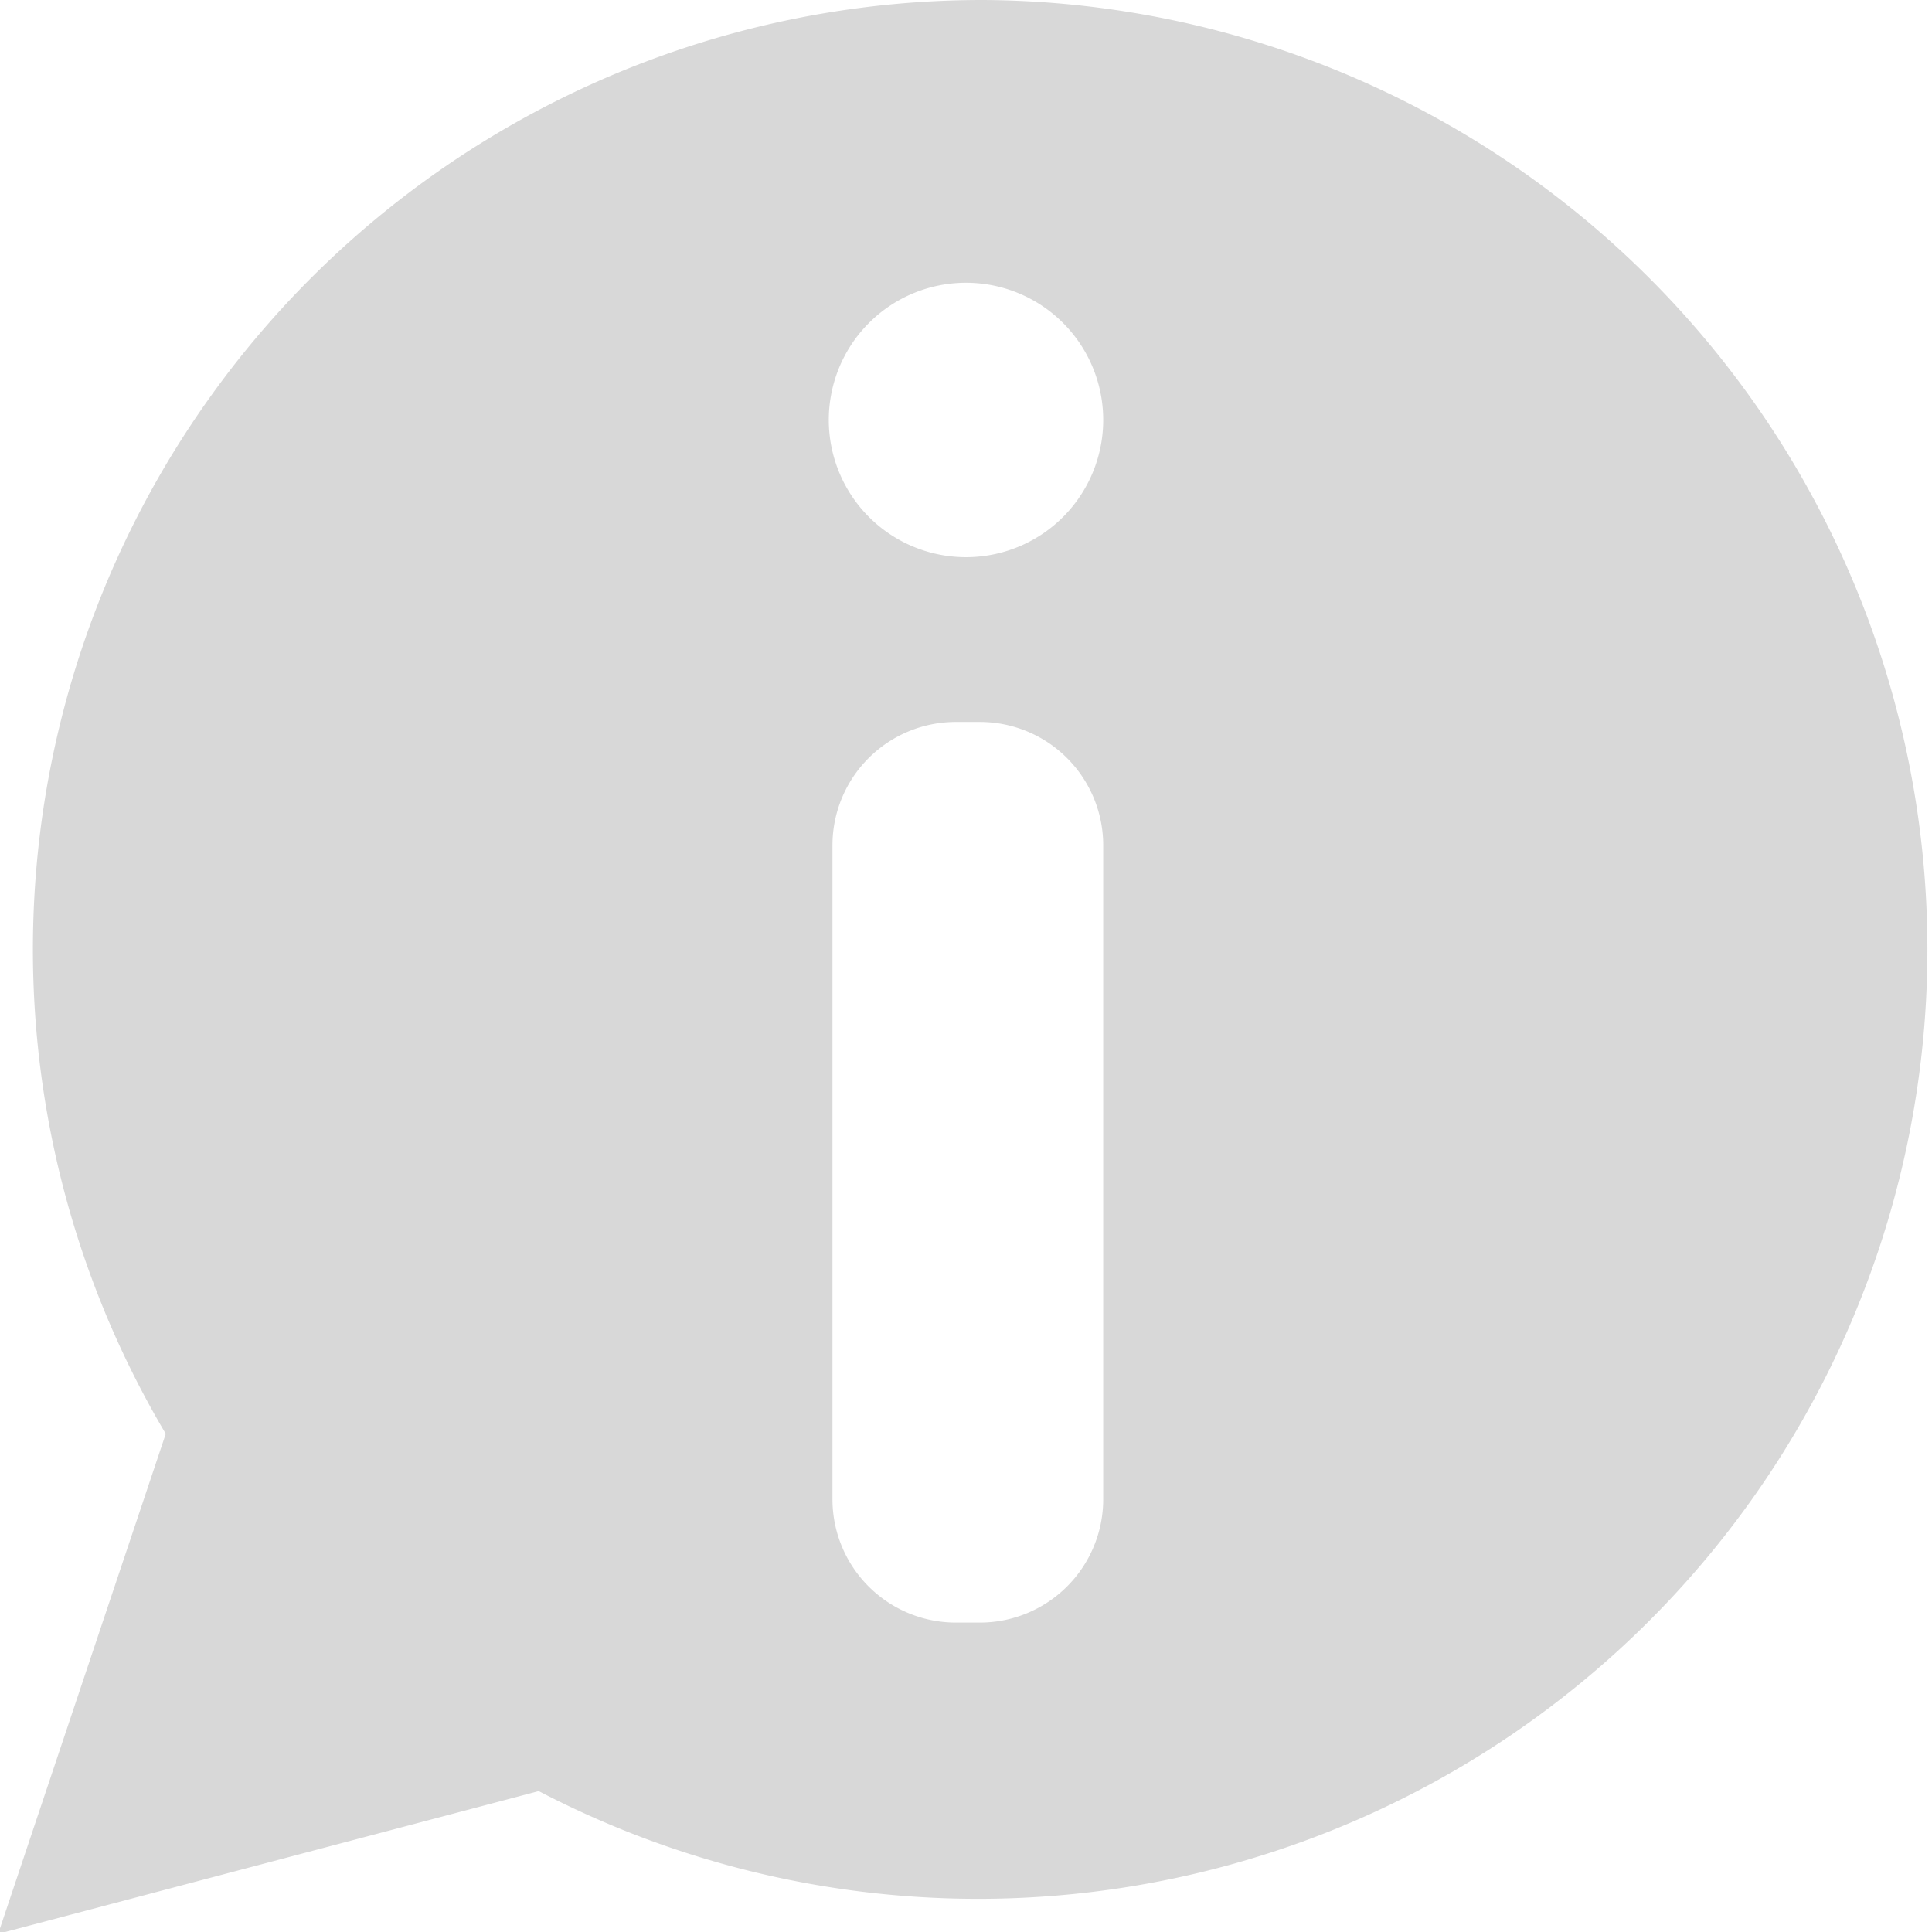 <svg id="Capa_1" data-name="Capa 1" xmlns="http://www.w3.org/2000/svg" viewBox="0 0 20.98 20.98"><defs><style>.cls-1{fill:#d8d8d8;}</style></defs><path class="cls-1" d="M10.69,0A10.31,10.31,0,0,0,1.82,15.57L0,21l5.87-1.55A10.31,10.31,0,1,0,10.69,0ZM12,16.29a1.34,1.34,0,0,1-1.33,1.33H10.4a1.34,1.34,0,0,1-1.34-1.33V9.18A1.34,1.34,0,0,1,10.4,7.84h.27A1.34,1.34,0,0,1,12,9.18ZM10.55,6.05A1.49,1.49,0,1,1,12,4.57,1.49,1.49,0,0,1,10.55,6.05Z" transform="translate(-0.02 0)"/></svg>